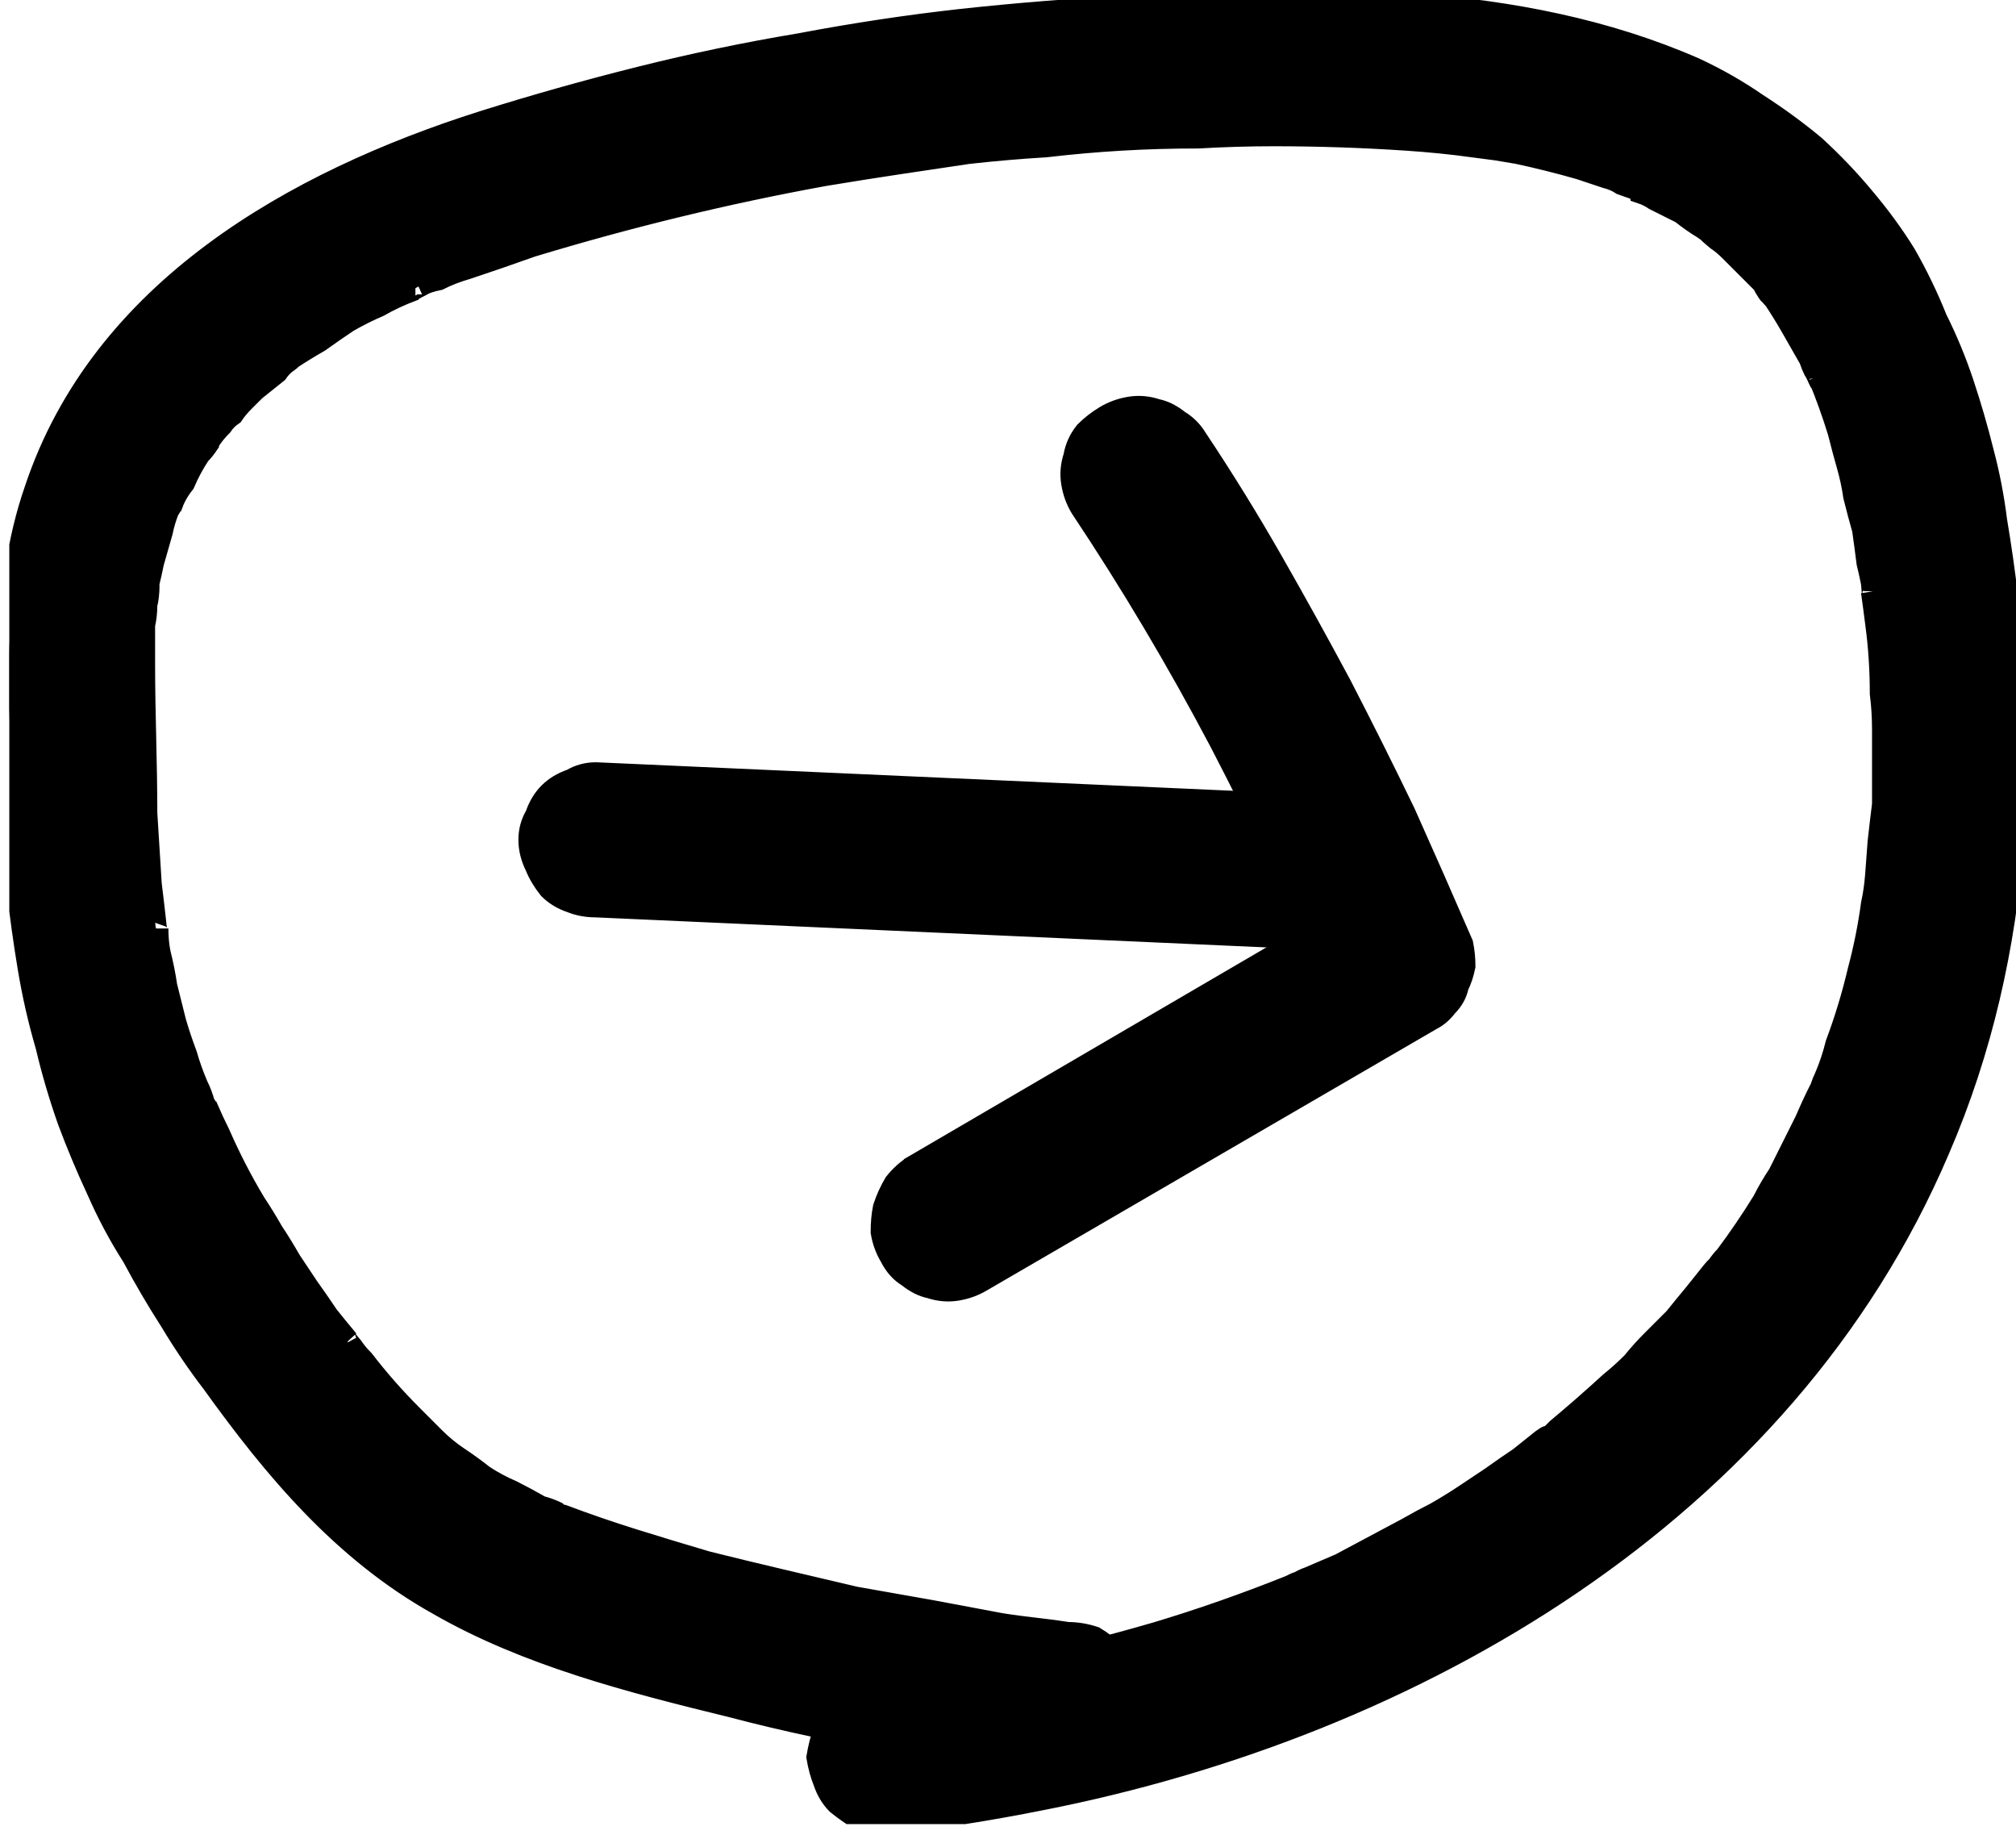 <svg version="1.2" xmlns="http://www.w3.org/2000/svg" viewBox="0 0 91 83" width="91" height="83">
	<title>next-black-svg</title>
	<defs>
		<clipPath clipPathUnits="userSpaceOnUse" id="cp1">
			<path d="m0.42 0h90.58v82.32h-90.58z"/>
		</clipPath>
	</defs>
	<style>
		.s0 { fill: #000000;stroke: #000000 } 
	</style>
	<g id="Group_706">
		<g id="Clip-Path: Group_702" clip-path="url(#cp1)">
			<g id="Group_702">
				<path id="Path_423" class="s0" d="m26.9 34.9l33.5 1.5q0.5 0 1.1 0.3 0.5 0.2 1 0.6 0.4 0.4 0.6 1 0.3 0.5 0.3 1.1 0 0.6-0.3 1.2-0.2 0.5-0.6 0.9-0.5 0.5-1 0.7-0.6 0.2-1.1 0.2l-33.5-1.5q-0.6 0-1.1-0.2-0.6-0.2-1-0.6-0.4-0.5-0.6-1-0.3-0.6-0.3-1.2 0-0.6 0.3-1.1 0.2-0.6 0.6-1 0.4-0.4 1-0.6 0.5-0.3 1.1-0.3z"/>
				<path id="Path_424" class="s0" d="m41.3 52.6l20.2-11.8-1.4 3.4c-0.3-0.9 0.2 0.3-0.1-0.3q-0.1-0.3-0.3-0.7-0.3-0.7-0.6-1.4-0.6-1.4-1.3-2.9-1.3-2.7-2.7-5.4-2.9-5.5-6.3-10.6-0.3-0.5-0.4-1.1-0.1-0.6 0.1-1.2 0.1-0.6 0.5-1.1 0.4-0.4 0.9-0.7 0.5-0.3 1.1-0.4 0.6-0.1 1.2 0.1 0.5 0.1 1 0.5 0.5 0.3 0.8 0.8 1.8 2.7 3.4 5.5 1.6 2.8 3.1 5.6 1.5 2.9 2.9 5.8 1.3 2.9 2.6 5.9 0.1 0.5 0.1 1-0.1 0.5-0.3 0.9-0.1 0.5-0.5 0.9-0.3 0.4-0.7 0.6l-20.3 11.8q-0.5 0.3-1.1 0.4-0.6 0.1-1.2-0.1-0.5-0.1-1-0.5-0.5-0.3-0.8-0.9-0.3-0.5-0.4-1.1 0-0.6 0.1-1.1 0.2-0.6 0.5-1.1 0.4-0.5 0.9-0.8z"/>
				<path id="Path_425" class="s0" d="m48.2 79.7q-1.9-0.2-3.8-0.5-1.9-0.3-3.8-0.6-1.9-0.3-3.8-0.7-1.9-0.4-3.8-0.9c-4.5-1.1-9.2-2.3-13.2-4.6-4.3-2.4-7.4-6.1-10.2-10q-1-1.3-1.9-2.8-0.9-1.4-1.7-2.9-0.9-1.4-1.6-3-0.7-1.5-1.3-3.1-0.6-1.7-1-3.4-0.5-1.7-0.8-3.5-0.3-1.8-0.5-3.6-0.2-1.8-0.2-3.6c-0.2-4.7-0.6-9.8 1-14.4 3-9 11.7-13.9 20.2-16.6q3.5-1.1 7.1-2 3.6-0.9 7.2-1.5 3.7-0.7 7.3-1.1 3.7-0.4 7.4-0.6c8.5-0.5 17.7-0.7 25.7 2.8q1.5 0.7 2.8 1.6 1.4 0.9 2.6 1.9 1.2 1.1 2.2 2.3 1.1 1.3 1.9 2.6 0.8 1.4 1.4 2.9 0.7 1.4 1.2 2.9 0.5 1.5 0.9 3.1 0.4 1.5 0.6 3.1c1.6 9.5 1.3 19.4-2.6 28.4-7 16.4-23.7 26-40.5 29.3q-3.5 0.7-7 1.1-0.6 0-1.2-0.2-0.5-0.3-1-0.7-0.4-0.4-0.6-1-0.2-0.5-0.3-1.1 0.1-0.6 0.3-1.2 0.2-0.5 0.7-0.9 0.4-0.4 0.9-0.7 0.6-0.2 1.2-0.2c0 0 1-0.2 0.3-0.1q0.4 0 0.8-0.1 0.8-0.1 1.6-0.2 1.6-0.3 3.2-0.6 3.2-0.7 6.3-1.6 3-0.9 6-2.1c0.9-0.4-0.3 0.1 0.3-0.1q0.3-0.2 0.6-0.3 0.7-0.3 1.4-0.6 1.5-0.8 3-1.6 0.7-0.4 1.3-0.7 0.7-0.4 1.3-0.8 0.6-0.4 1.2-0.8 0.7-0.5 1.3-0.9 0.5-0.4 1-0.8c0.7-0.5-0.4 0.4 0.3-0.1l0.4-0.4q1.2-1 2.4-2.1 0.5-0.4 1-0.9 0.4-0.5 0.9-1 0.5-0.5 1-1 0.4-0.5 0.9-1.1 0.4-0.5 0.8-1c0.5-0.6-0.3 0.5 0.2-0.2q0.2-0.3 0.4-0.5 0.9-1.2 1.7-2.5 0.3-0.6 0.7-1.2 0.3-0.6 0.6-1.2 0.3-0.6 0.6-1.2 0.3-0.7 0.6-1.3c0.4-0.8-0.2 0.6 0.1-0.2q0.1-0.3 0.2-0.5 0.3-0.7 0.5-1.5 0.6-1.6 1-3.3 0.4-1.5 0.6-3c0.2-0.9 0.2-1.6 0.3-2.8q0.1-0.9 0.2-1.7 0-0.9 0-1.7 0-0.8 0-1.7 0-0.8-0.1-1.6 0-1.6-0.2-3.1-0.1-0.8-0.2-1.5c0.1 0.6 0-0.4 0-0.4q-0.1-0.5-0.2-0.9-0.1-0.8-0.2-1.5-0.2-0.7-0.4-1.5-0.1-0.7-0.3-1.4-0.2-0.7-0.4-1.5-0.4-1.3-0.9-2.5c0.2 0.6-0.1-0.2-0.2-0.3q-0.1-0.2-0.2-0.5-0.4-0.7-0.8-1.4-0.4-0.7-0.8-1.3-0.2-0.2-0.4-0.5c0.4 0.6-0.1-0.1-0.1-0.2q-0.3-0.3-0.5-0.5-0.3-0.3-0.5-0.5-0.3-0.3-0.5-0.5-0.3-0.3-0.6-0.5c0 0-0.6-0.5-0.3-0.3 0.4 0.3-0.3-0.2-0.3-0.2q-0.5-0.3-1-0.7-0.6-0.3-1.2-0.6-0.3-0.2-0.6-0.3c0-0.1-0.9-0.4-0.5-0.3 0.4 0.2-0.4-0.1-0.4-0.1q-0.3-0.2-0.7-0.3-0.6-0.2-1.2-0.4-1.4-0.4-2.8-0.7-0.6-0.1-1.2-0.2-0.4-0.1-0.8-0.1c-0.6-0.1-0.1-0.1 0 0q-1.5-0.2-3-0.3-3-0.2-6-0.2-1.7 0-3.4 0.1-1.8 0-3.5 0.1-1.7 0.1-3.4 0.3-1.7 0.1-3.5 0.3c-2 0.3-4.1 0.6-6.5 1q-3.3 0.6-6.6 1.4-3.3 0.8-6.6 1.8-1.4 0.5-2.9 1-0.7 0.2-1.3 0.5-0.5 0.1-0.9 0.3c0.5-0.2-0.2 0.1-0.3 0.2q-0.8 0.3-1.5 0.7-0.7 0.3-1.4 0.7-0.6 0.4-1.3 0.9-0.7 0.4-1.3 0.8c-0.7 0.5 0.3-0.2-0.1 0.1q-0.3 0.2-0.5 0.5-0.5 0.4-1 0.8-0.3 0.3-0.5 0.5-0.3 0.3-0.5 0.6-0.3 0.2-0.5 0.5-0.3 0.3-0.5 0.6c0.4-0.6-0.1 0.1-0.1 0.2q-0.2 0.3-0.4 0.5-0.4 0.6-0.7 1.3-0.4 0.5-0.6 1.1c0.2-0.5 0 0-0.1 0.1q-0.2 0.5-0.3 1-0.2 0.7-0.4 1.4-0.1 0.5-0.2 0.9c0 0.1-0.1 0.6 0 0.1q0 0.5-0.1 0.9 0 0.5-0.1 0.9 0 0.4 0 0.9 0 0.4 0 0.9c0 2.2 0.1 4.4 0.1 6.7q0.1 1.6 0.2 3.2 0.1 0.8 0.2 1.7c0 0.1 0.1 0.8 0.1 0.3q0 0.6 0.1 1.1 0.2 0.8 0.3 1.5 0.2 0.8 0.4 1.6 0.2 0.7 0.5 1.5 0.2 0.7 0.5 1.4 0.2 0.4 0.3 0.8c0.1 0.1 0.3 0.6 0.1 0.1q0.3 0.7 0.6 1.3 0.7 1.6 1.6 3.1 0.4 0.6 0.8 1.3 0.4 0.6 0.8 1.3 0.4 0.6 0.8 1.2 0.5 0.7 0.9 1.3 0.4 0.5 0.9 1.1c-0.4-0.4 0.2 0.3 0.2 0.3q0.2 0.3 0.5 0.6 1 1.3 2.2 2.5 0.5 0.5 1 1 0.5 0.5 1.1 0.9 0.6 0.4 1.1 0.8 0.6 0.4 1.3 0.7 0.6 0.3 1.3 0.7 0.4 0.1 0.8 0.3c-0.5-0.2 0.1 0.1 0.2 0.1q1.6 0.6 3.2 1.1 1.6 0.5 3.3 1 1.6 0.4 3.3 0.8 1.7 0.4 3.4 0.8 1.7 0.3 3.4 0.6 1.6 0.3 3.2 0.6c1.3 0.2 1.7 0.2 3 0.4q0.6 0 1.2 0.2 0.5 0.3 0.9 0.7 0.5 0.4 0.7 1 0.2 0.5 0.2 1.1c0 1.5-1.3 3.2-3 3z"/>
			</g>
		</g>
	</g>
</svg>